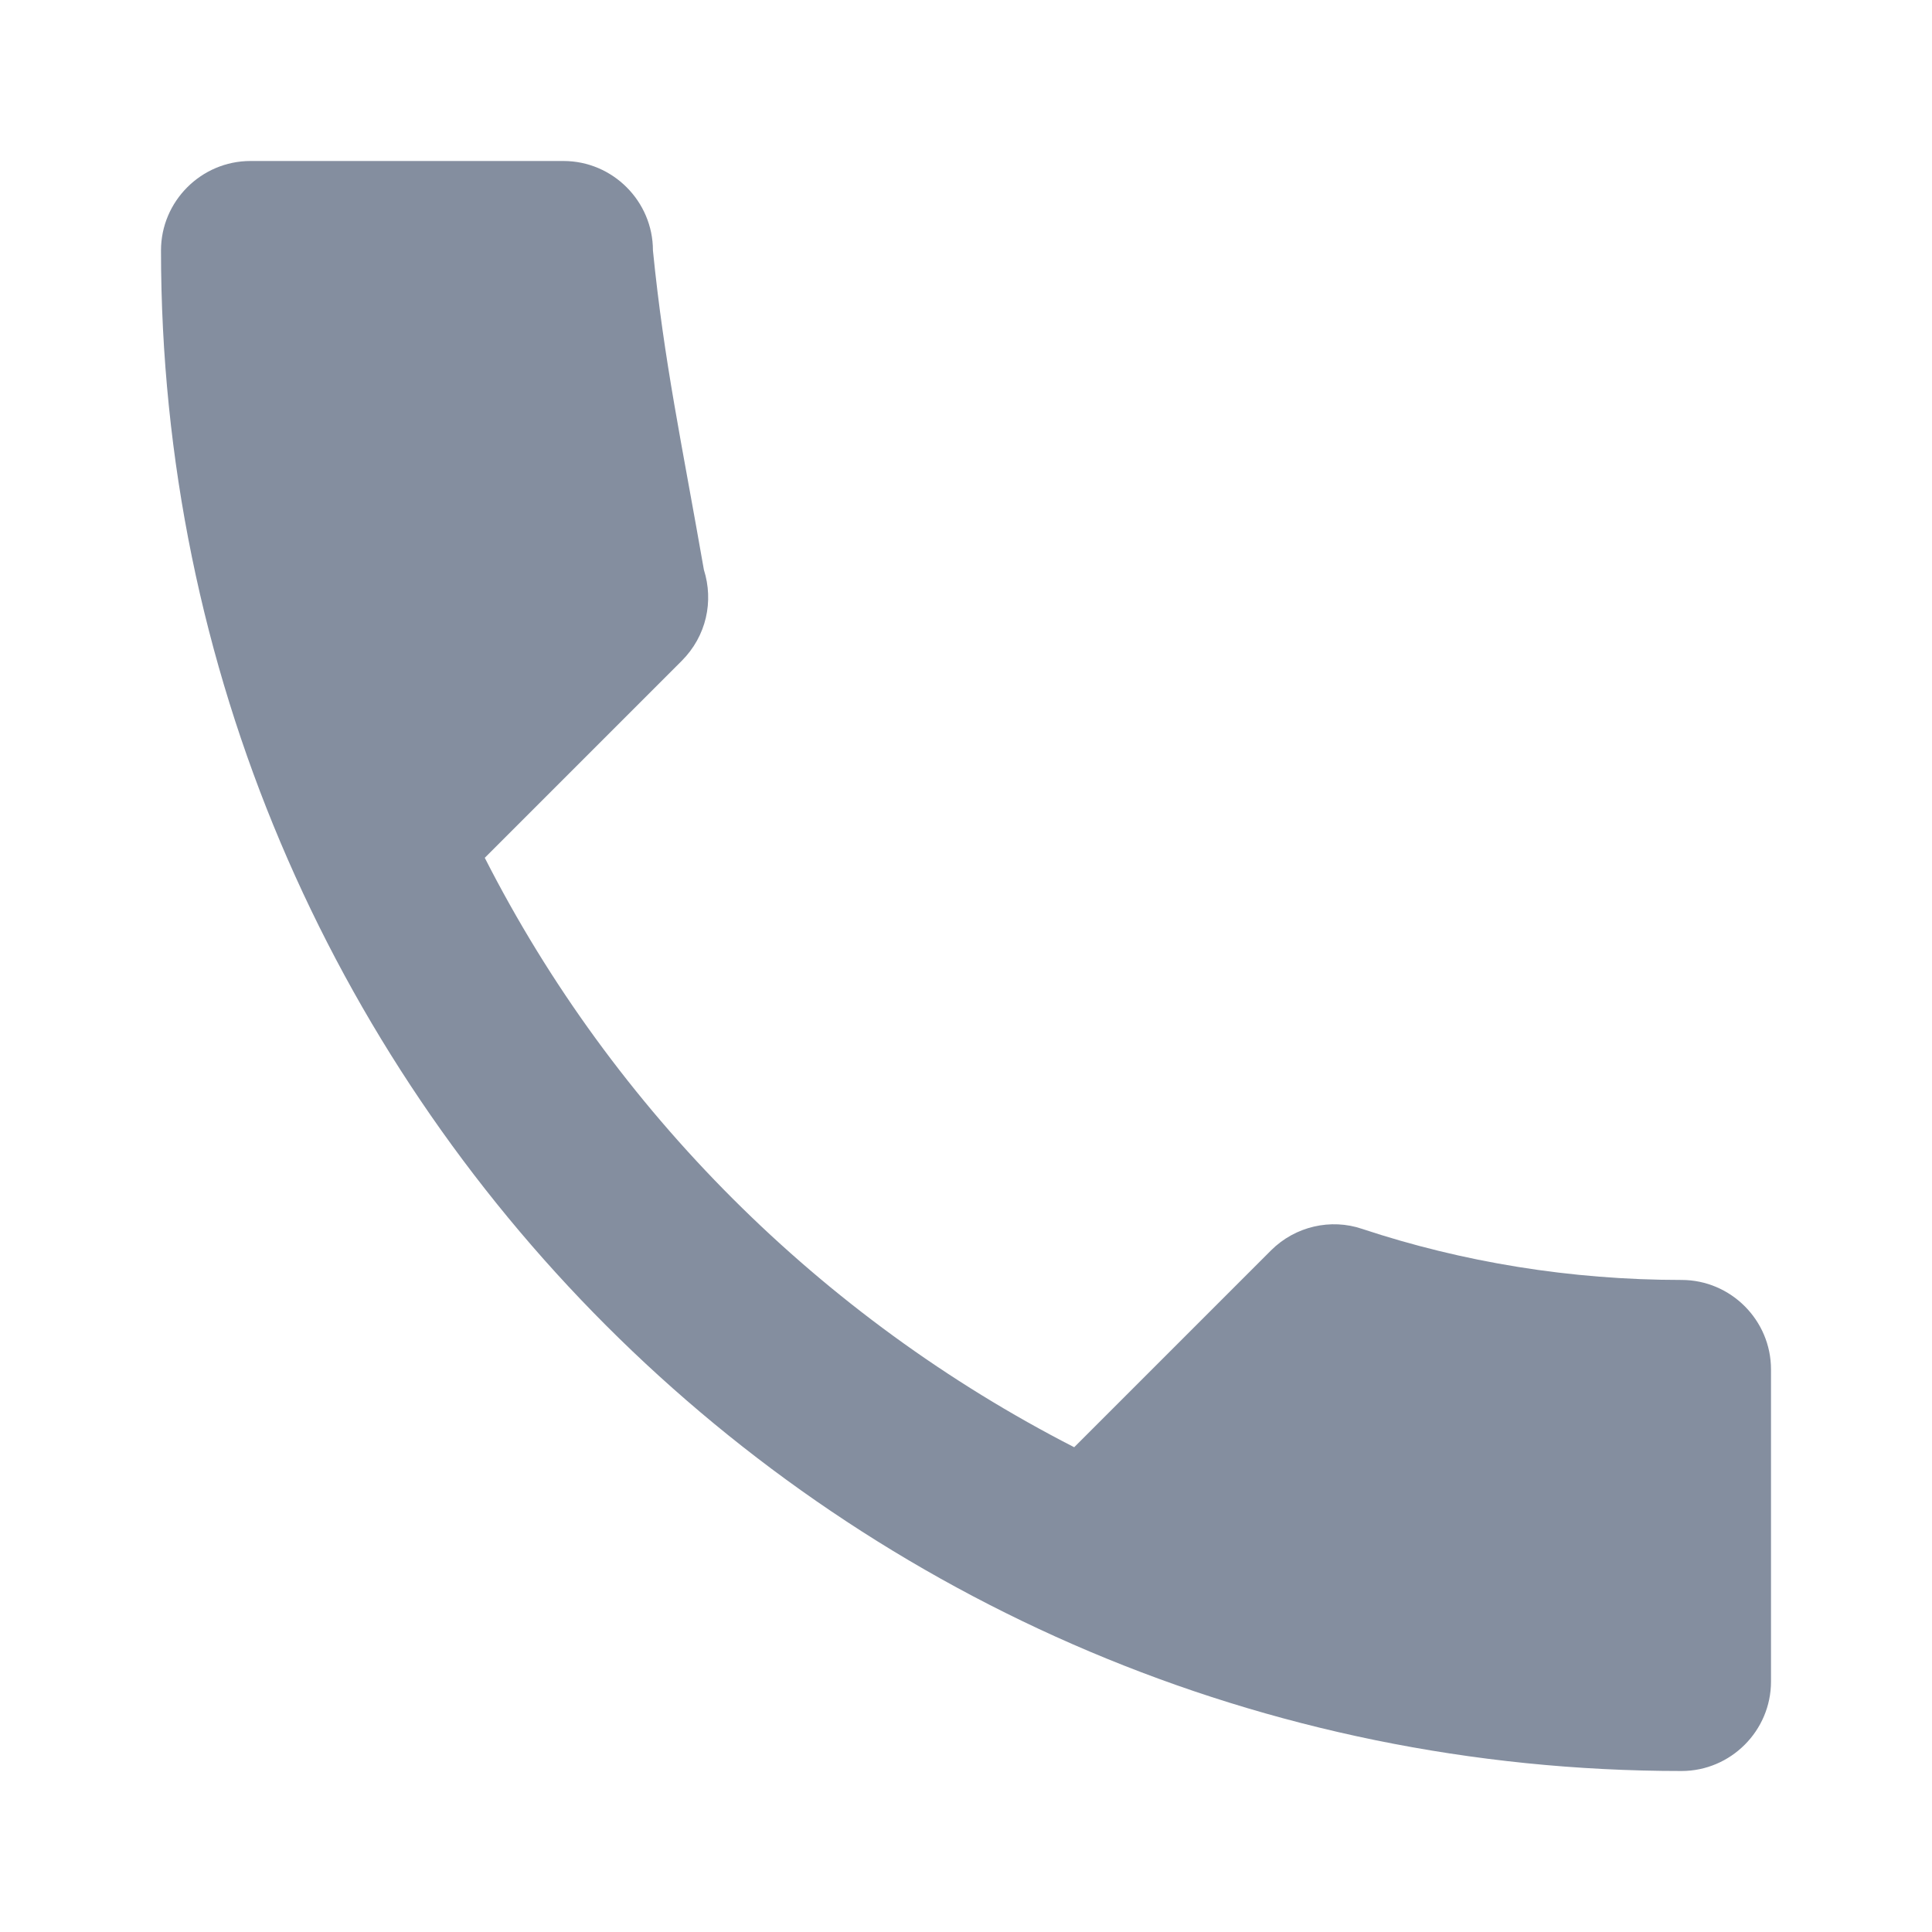 <?xml version="1.0" encoding="UTF-8"?> <svg xmlns="http://www.w3.org/2000/svg" width="24" height="24" viewBox="0 0 24 24" fill="none"><path fill-rule="evenodd" clip-rule="evenodd" d="M6.022 10.656C7.622 13.8 10.2 16.367 13.344 17.978L15.789 15.533C16.089 15.233 16.533 15.133 16.922 15.266C18.167 15.679 19.511 15.9 20.889 15.9C21.5 15.9 22 16.4 22 17.011V20.889C22 21.5 21.5 22 20.889 22C10.456 22 2 13.546 2 3.111C2 2.5 2.5 2 3.111 2H7C7.611 2 8.111 2.5 8.111 3.111C8.25 4.5 8.467 5.491 8.744 7.078C8.867 7.467 8.778 7.9 8.467 8.211L6.022 10.656Z" fill="#848E9F"></path></svg> 